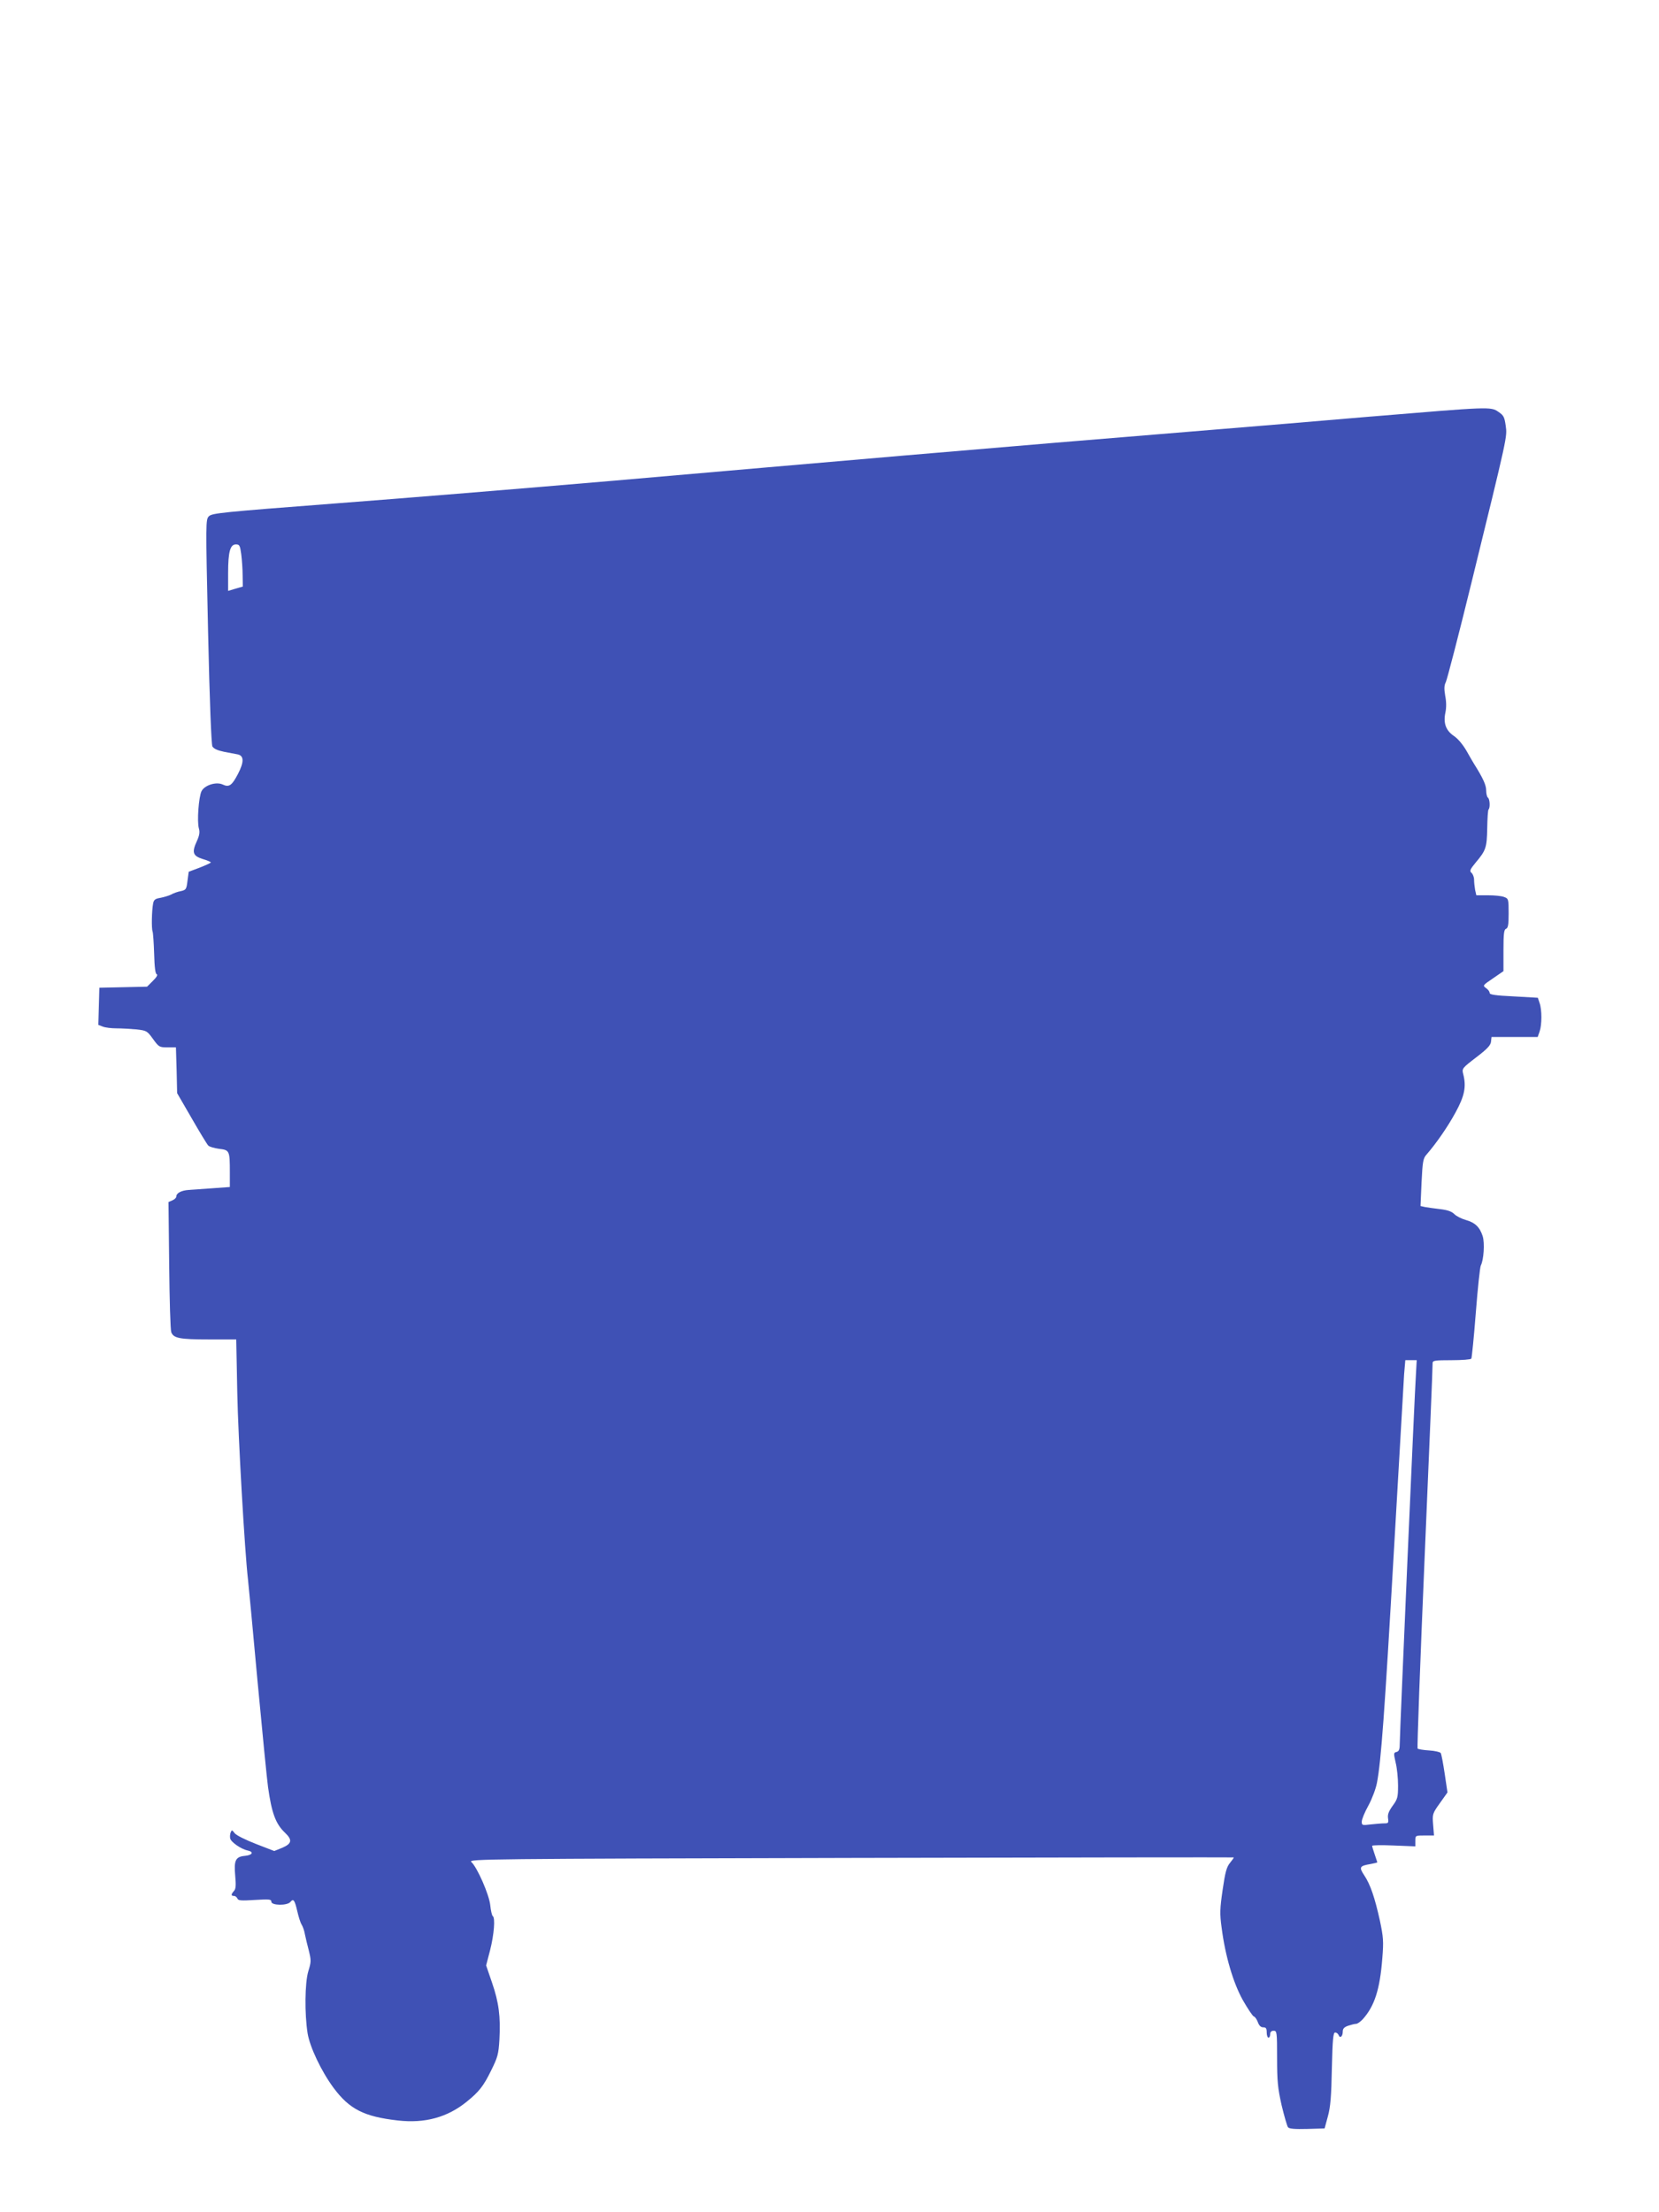 <?xml version="1.0" standalone="no"?>
<!DOCTYPE svg PUBLIC "-//W3C//DTD SVG 20010904//EN"
 "http://www.w3.org/TR/2001/REC-SVG-20010904/DTD/svg10.dtd">
<svg version="1.0" xmlns="http://www.w3.org/2000/svg"
 width="960pt" height="1280pt" viewBox="0 0 960 1280"
 preserveAspectRatio="xMidYMid meet">
<g transform="translate(0,1280) scale(0.1,-0.1)"
fill="#3f51b5" stroke="none">
<path d="M7935 10390 c-313 -27 -712 -60 -885 -74 -817 -67 -1108 -91 -1810
-151 -415 -36 -1173 -101 -1685 -146 -511 -44 -1244 -104 -1628 -133 -639 -49
-700 -55 -718 -73 -19 -19 -19 -28 -5 -666 9 -408 19 -653 25 -666 8 -13 29
-23 68 -31 32 -6 68 -13 79 -15 36 -8 37 -44 1 -113 -35 -67 -51 -79 -89 -61
-38 17 -104 -4 -122 -39 -16 -33 -27 -175 -15 -216 6 -21 3 -40 -12 -73 -30
-65 -23 -85 33 -103 27 -8 48 -17 48 -20 0 -3 -29 -16 -64 -30 l-64 -24 -7
-52 c-6 -49 -8 -53 -38 -60 -18 -3 -43 -12 -57 -20 -14 -7 -42 -15 -62 -19
-30 -5 -38 -11 -42 -33 -8 -41 -10 -145 -3 -162 3 -8 7 -66 9 -129 2 -78 7
-116 15 -118 7 -3 -1 -18 -22 -38 l-34 -34 -138 -3 -138 -3 -3 -108 -3 -107
26 -10 c15 -6 50 -10 79 -10 29 0 81 -3 115 -6 59 -7 62 -8 96 -55 34 -47 37
-49 84 -49 l49 0 4 -132 3 -133 84 -145 c46 -80 89 -151 96 -158 6 -7 34 -15
62 -19 61 -7 63 -10 63 -135 l0 -86 -97 -7 c-54 -4 -117 -8 -141 -10 -43 -3
-72 -18 -72 -39 0 -6 -10 -16 -22 -21 l-23 -10 4 -365 c2 -201 7 -375 12 -388
13 -35 49 -42 218 -42 l158 0 6 -307 c5 -258 43 -918 62 -1082 3 -25 28 -289
55 -586 28 -297 55 -574 61 -615 21 -150 44 -213 98 -264 44 -42 40 -63 -15
-87 l-47 -19 -106 41 c-59 23 -114 50 -123 62 -15 20 -17 20 -23 5 -4 -9 -5
-25 -3 -35 4 -21 63 -62 101 -70 38 -8 28 -27 -16 -31 -54 -5 -64 -26 -56
-114 5 -56 4 -77 -7 -89 -18 -20 -18 -29 0 -29 8 0 16 -7 20 -15 4 -12 22 -13
101 -8 84 5 95 4 95 -10 0 -23 92 -24 110 -2 18 22 25 12 40 -52 7 -31 18 -67
25 -78 7 -11 16 -36 19 -55 4 -19 14 -63 23 -96 14 -57 14 -65 -3 -120 -20
-67 -22 -245 -4 -359 13 -79 79 -219 150 -315 92 -124 177 -167 372 -189 156
-18 287 18 398 108 72 58 98 91 142 181 38 77 43 94 48 180 7 132 -3 213 -43
329 l-34 99 23 88 c23 91 31 189 15 198 -4 3 -11 31 -14 62 -6 61 -76 221
-110 251 -18 17 81 18 2194 23 1218 3 2216 4 2218 3 2 -1 -8 -15 -21 -31 -20
-24 -28 -53 -43 -156 -16 -110 -17 -139 -6 -219 21 -165 68 -322 123 -420 28
-49 56 -91 63 -94 8 -2 18 -18 24 -34 7 -19 17 -29 30 -29 17 0 21 -6 21 -30
0 -16 5 -30 10 -30 6 0 10 9 10 20 0 13 7 20 20 20 19 0 20 -7 20 -157 0 -136
4 -174 26 -273 15 -63 32 -121 37 -128 7 -9 38 -12 111 -10 l101 3 19 70 c15
54 20 117 23 278 4 171 8 207 19 207 8 0 17 -7 20 -15 8 -21 24 -8 24 20 0 17
8 26 31 34 18 6 38 11 46 11 8 0 25 12 39 27 68 76 99 172 113 353 8 98 6 121
-14 217 -30 135 -55 209 -91 263 -31 47 -27 54 38 65 21 4 38 8 38 10 0 1 -7
22 -15 45 -8 23 -15 46 -15 50 0 4 56 5 125 2 l125 -5 0 32 c0 31 0 31 54 31
l54 0 -5 62 c-5 61 -4 65 39 125 l44 62 -16 108 c-9 60 -19 114 -23 120 -4 6
-34 13 -67 15 -33 2 -63 7 -67 11 -3 4 15 503 41 1110 26 606 47 1110 46 1120
0 15 12 17 109 17 61 0 112 4 115 9 3 5 15 124 26 266 11 141 24 264 29 273
17 33 23 129 11 169 -17 53 -44 79 -97 94 -25 7 -55 22 -67 34 -16 16 -40 24
-82 29 -32 4 -71 9 -87 12 l-27 6 6 136 c6 122 9 140 29 162 54 62 122 159
168 244 52 95 63 149 44 222 -8 31 -6 34 75 96 63 48 84 70 86 91 l3 27 134 0
133 0 11 31 c14 40 14 127 0 166 l-10 30 -140 8 c-106 5 -139 10 -139 20 0 8
-9 20 -21 28 -20 15 -19 16 40 56 l61 42 0 120 c0 97 3 121 15 125 12 5 15 25
15 90 0 81 -1 85 -26 94 -14 6 -56 10 -93 10 l-68 0 -7 31 c-3 17 -6 44 -6 59
0 15 -7 33 -15 40 -12 10 -9 19 24 59 60 71 65 87 67 199 1 57 4 106 8 109 10
10 7 61 -4 68 -5 3 -10 22 -10 42 0 31 -19 72 -70 153 -5 8 -25 42 -44 76 -21
36 -50 71 -73 86 -46 31 -62 74 -49 135 6 27 6 63 -1 97 -7 41 -6 61 3 78 7
13 74 271 148 573 212 864 208 847 199 912 -7 50 -12 60 -42 80 -45 31 -49 30
-736 -27z m-6539 -797 c4 -32 8 -87 8 -122 l1 -65 -42 -12 -43 -13 0 103 c0
123 12 166 45 166 21 0 24 -6 31 -57z m6798 -4735 c-8 -112 -94 -2087 -94
-2142 0 -38 -4 -49 -19 -53 -17 -4 -17 -8 -5 -61 8 -31 14 -91 14 -133 0 -68
-3 -79 -31 -117 -23 -32 -30 -50 -27 -72 4 -27 2 -30 -21 -30 -14 0 -50 -3
-78 -6 -50 -6 -53 -6 -53 16 0 13 17 55 39 94 21 39 43 98 49 131 24 126 44
401 97 1325 30 525 57 992 60 1038 l7 82 33 0 33 0 -4 -72z"/>
</g>
</svg>
